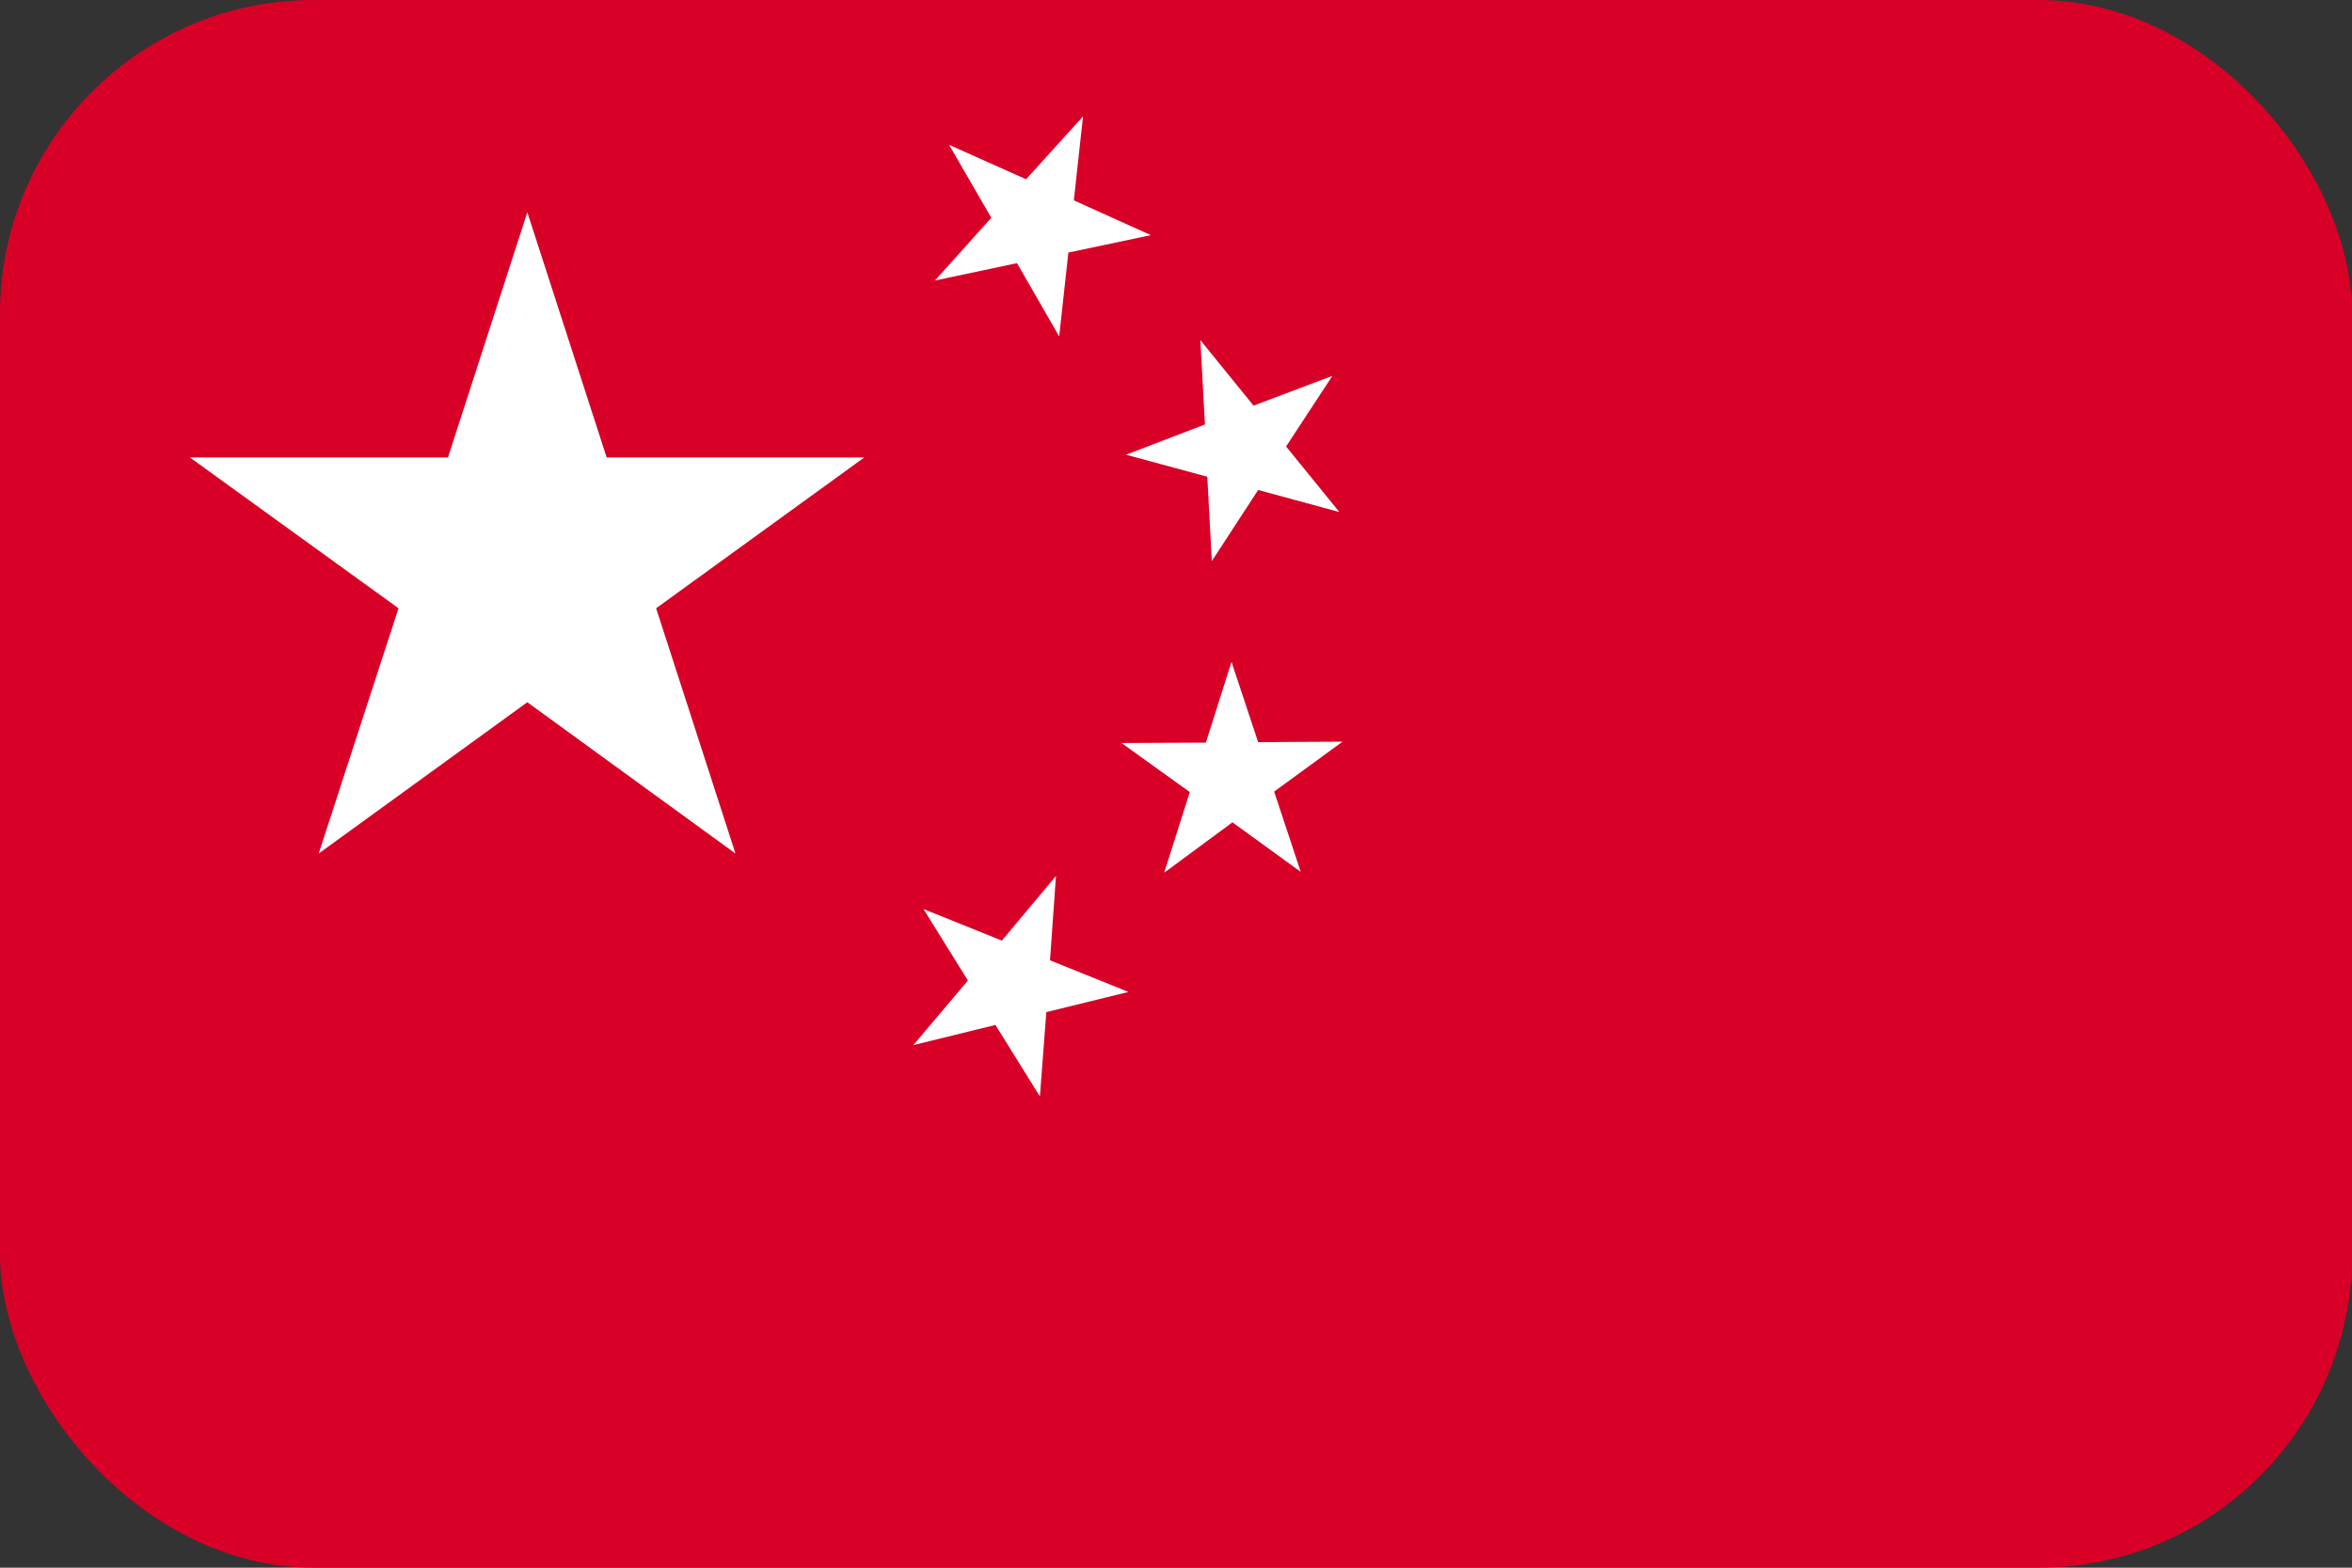 <svg width="30" height="20" viewBox="0 0 30 20" fill="none" xmlns="http://www.w3.org/2000/svg">
<rect x="0" y="0" width="30" height="20" fill="#333333" stroke="none"/>
<g clip-path="url(#clip0_5355_168088)">
<path d="M0 0H30V20H0V0Z" fill="#D80027"/>
<path d="M13.264 13.988L12.697 13.076L11.65 13.333L12.346 12.509L11.779 11.597L12.779 12L13.469 11.175L13.393 12.251L14.393 12.655L13.346 12.912L13.264 13.988ZM16.995 4.795L16.404 5.696L17.083 6.532L16.048 6.251L15.457 7.158L15.399 6.082L14.363 5.801L15.369 5.415L15.311 4.339L15.989 5.175L16.995 4.795ZM13.814 1.485L13.697 2.556L14.679 3L13.627 3.222L13.51 4.292L12.972 3.357L11.925 3.579L12.644 2.778L12.106 1.848L13.088 2.287L13.814 1.485ZM17.124 9.462L16.252 10.099L16.591 11.123L15.72 10.491L14.849 11.134L15.176 10.105L14.305 9.479L15.381 9.474L15.708 8.444L16.048 9.468L17.124 9.462ZM6.726 2.708L7.738 5.836H11.024L8.369 7.76L9.381 10.889L6.726 8.959L4.065 10.889L5.083 7.76L2.422 5.836H5.714L6.726 2.708Z" fill="white"/>
</g>
<defs>
<clipPath id="clip0_5355_168088">
<rect width="30" height="20" rx="4" fill="white"/>
</clipPath>
</defs>
</svg>
